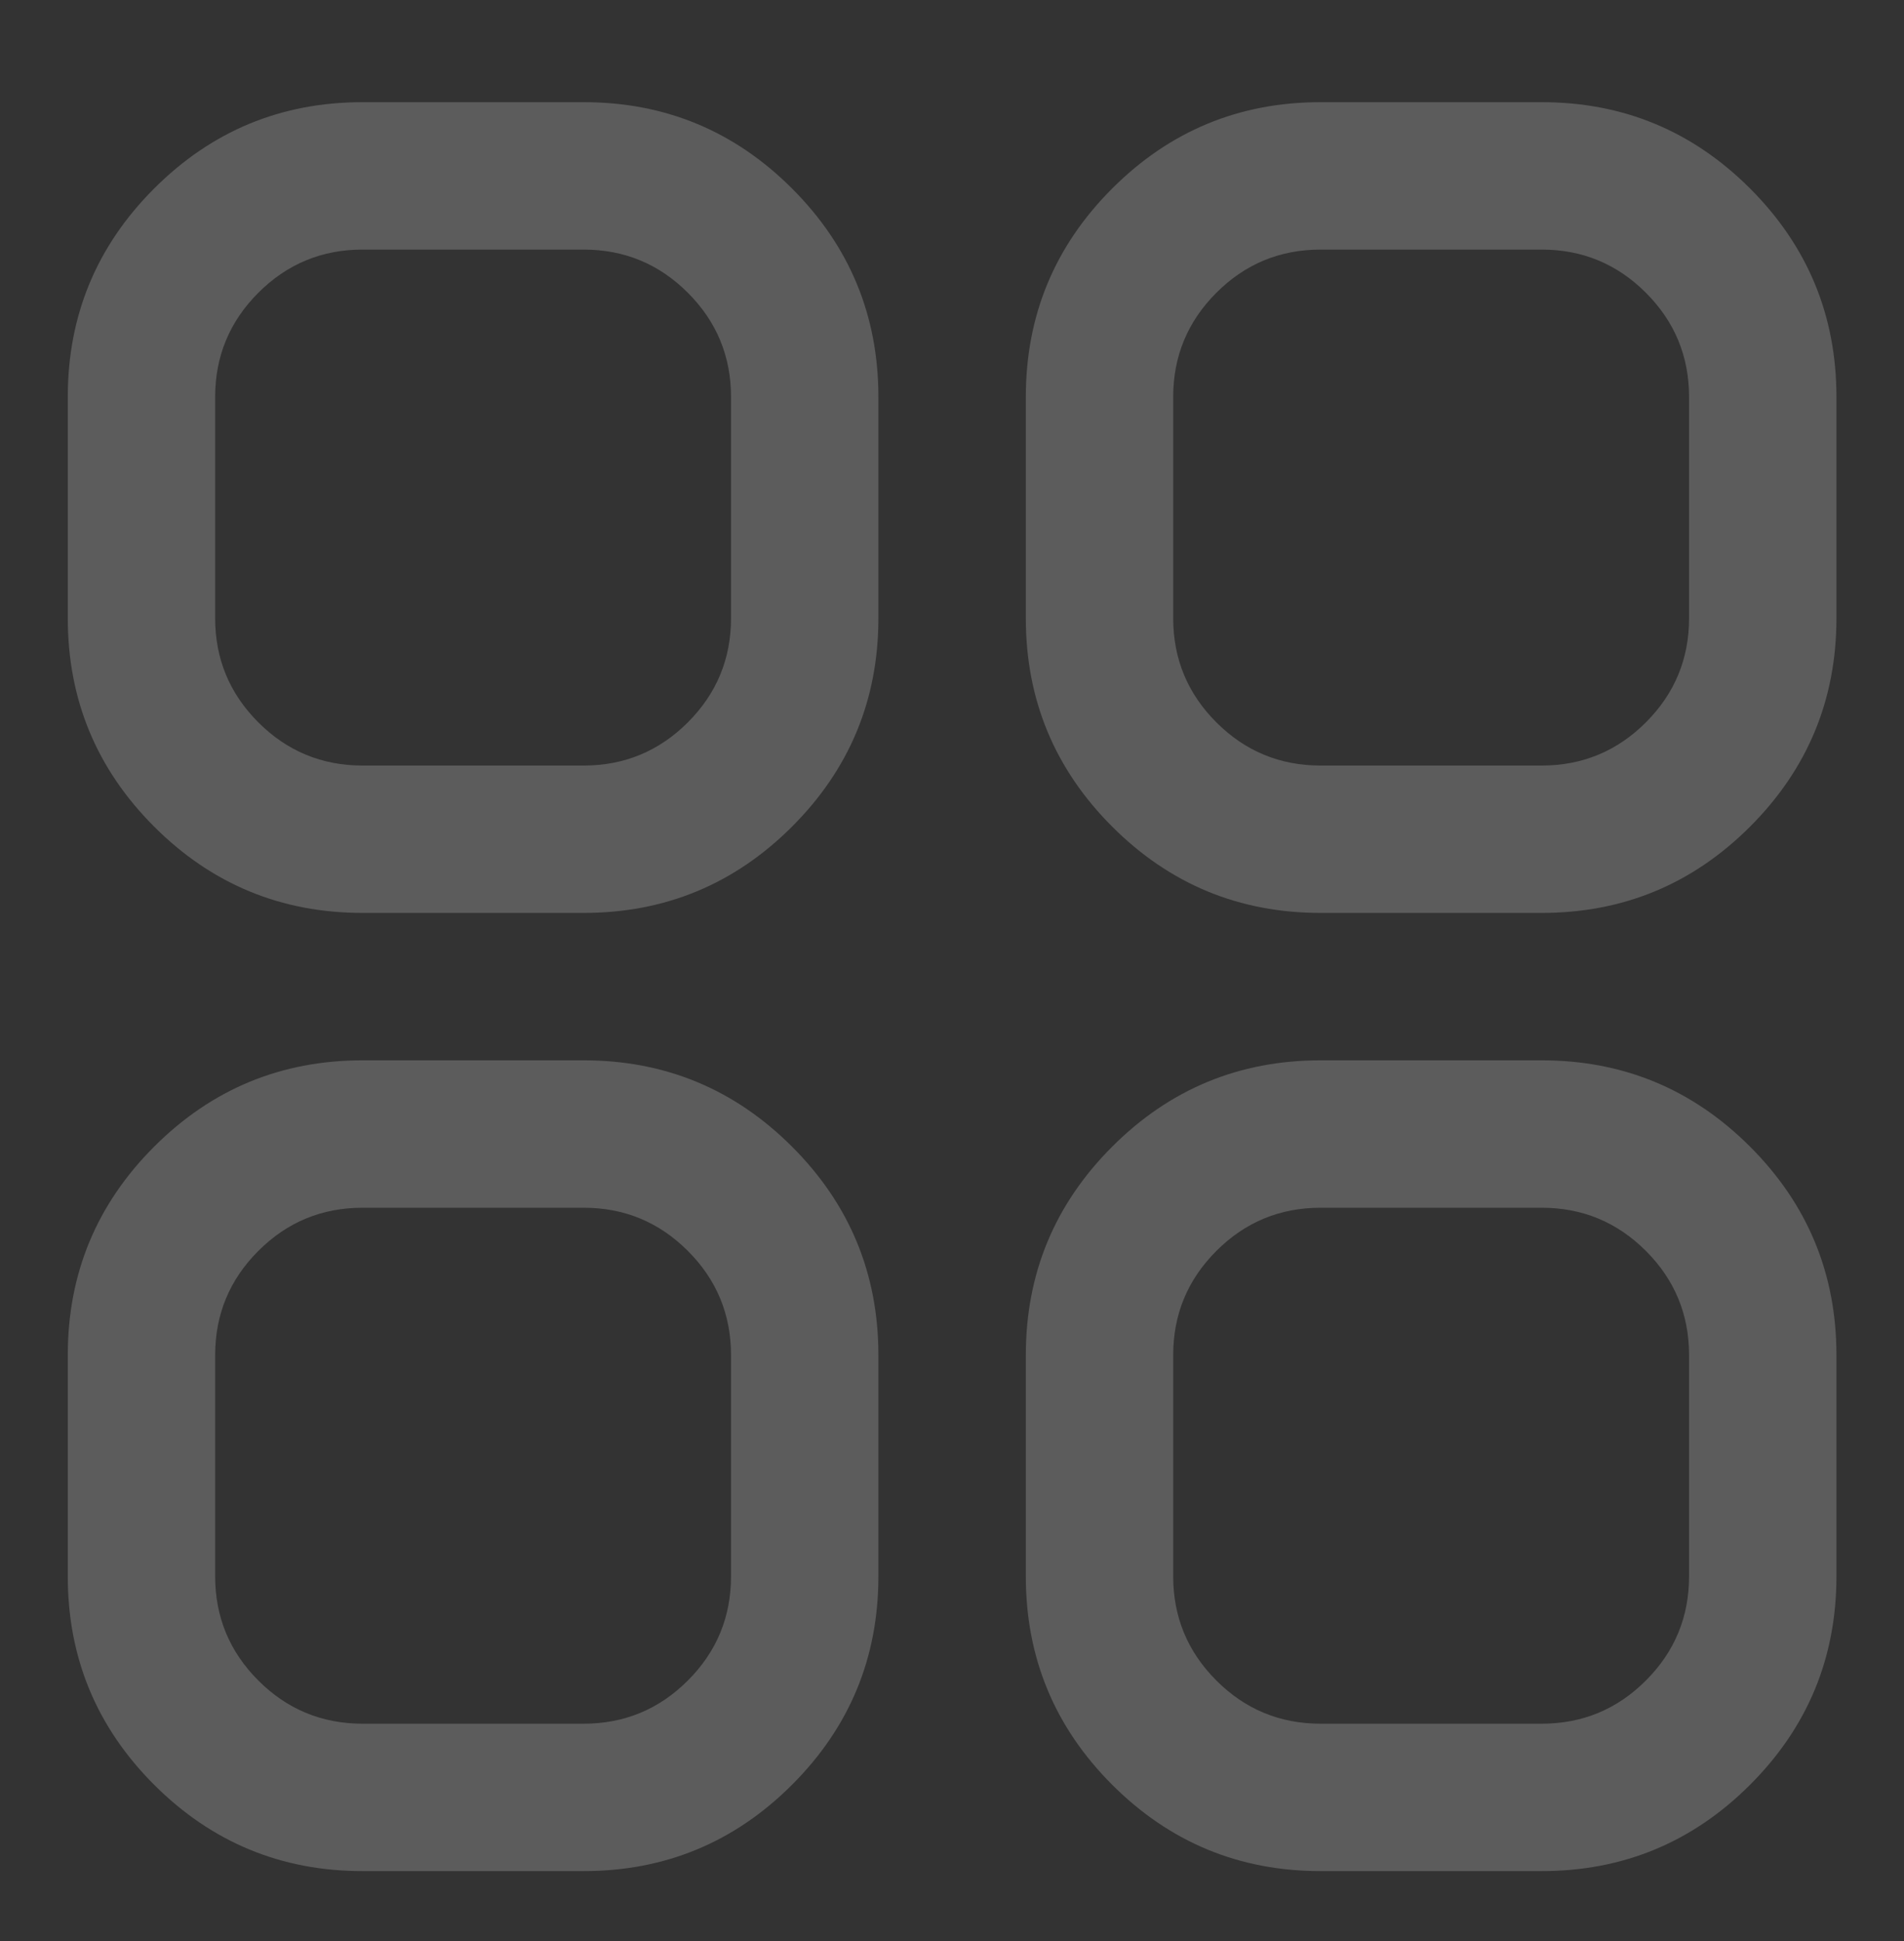 <svg width="52" height="53" viewBox="0 0 52 53" fill="none" xmlns="http://www.w3.org/2000/svg">
<rect x="0" y="0" width="52" height="53" fill="#333333" stroke="none"/>
<mask id="mask0_612_13060" style="mask-type:luminance" maskUnits="userSpaceOnUse" x="0" y="0" width="53" height="53">
<path d="M0 0.94H52.006V52.94H0V0.94Z" fill="white"/>
</mask>
<g mask="url(#mask0_612_13060)">
<path fill-rule="evenodd" clip-rule="evenodd" d="M1.851 10.84C1.851 8.617 2.637 6.72 4.209 5.148C5.781 3.576 7.678 2.79 9.902 2.79H15.94C18.163 2.79 20.06 3.576 21.632 5.148C23.204 6.72 23.99 8.617 23.99 10.84V16.878C23.99 19.101 23.204 20.998 21.632 22.57C20.06 24.142 18.163 24.927 15.94 24.927H9.902C7.678 24.927 5.781 24.142 4.209 22.57C2.637 20.998 1.851 19.101 1.851 16.878V10.84ZM28.016 10.84C28.016 8.617 28.802 6.72 30.374 5.148C31.946 3.576 33.843 2.79 36.066 2.79H42.105C44.328 2.79 46.225 3.576 47.797 5.148C49.369 6.72 50.155 8.617 50.155 10.84V16.878C50.155 19.101 49.369 20.998 47.797 22.57C46.225 24.142 44.328 24.927 42.105 24.927H36.066C33.843 24.927 31.946 24.142 30.374 22.57C28.802 20.998 28.016 19.101 28.016 16.878V10.84ZM5.876 10.84V16.878C5.876 17.989 6.269 18.938 7.055 19.724C7.841 20.51 8.79 20.903 9.902 20.903H15.94C17.051 20.903 18 20.51 18.786 19.724C19.572 18.938 19.965 17.989 19.965 16.878V10.84C19.965 9.729 19.572 8.78 18.786 7.994C18 7.208 17.051 6.815 15.94 6.815H9.902C8.79 6.815 7.841 7.208 7.055 7.994C6.269 8.78 5.876 9.729 5.876 10.84ZM32.041 10.84V16.878C32.041 17.989 32.434 18.938 33.22 19.724C34.006 20.51 34.955 20.903 36.066 20.903H42.105C43.216 20.903 44.165 20.51 44.951 19.724C45.737 18.938 46.13 17.989 46.13 16.878V10.84C46.13 9.729 45.737 8.78 44.951 7.994C44.165 7.208 43.216 6.815 42.105 6.815H36.066C34.955 6.815 34.006 7.208 33.22 7.994C32.434 8.78 32.041 9.729 32.041 10.84ZM1.851 37.002C1.851 34.779 2.637 32.882 4.209 31.31C5.781 29.738 7.678 28.952 9.902 28.952H15.94C18.163 28.952 20.06 29.738 21.632 31.31C23.204 32.882 23.99 34.779 23.99 37.002V43.04C23.99 45.263 23.204 47.16 21.632 48.732C20.06 50.303 18.163 51.09 15.94 51.09H9.902C7.678 51.09 5.781 50.303 4.209 48.732C2.637 47.16 1.851 45.263 1.851 43.04V37.002ZM28.016 37.002C28.016 34.779 28.802 32.882 30.374 31.31C31.946 29.738 33.843 28.952 36.066 28.952H42.105C44.328 28.952 46.225 29.738 47.797 31.31C49.369 32.882 50.155 34.779 50.155 37.002V43.04C50.155 45.263 49.369 47.16 47.797 48.732C46.225 50.303 44.328 51.09 42.105 51.09H36.066C33.843 51.09 31.946 50.303 30.374 48.732C28.802 47.16 28.016 45.263 28.016 43.04V37.002ZM5.876 37.002V43.04C5.876 44.151 6.269 45.1 7.055 45.886C7.841 46.672 8.79 47.065 9.902 47.065H15.94C17.051 47.065 18 46.672 18.786 45.886C19.572 45.1 19.965 44.151 19.965 43.04V37.002C19.965 35.891 19.572 34.942 18.786 34.156C18 33.37 17.051 32.977 15.94 32.977H9.902C8.79 32.977 7.841 33.37 7.055 34.156C6.269 34.942 5.876 35.891 5.876 37.002ZM32.041 37.002V43.04C32.041 44.151 32.434 45.1 33.22 45.886C34.006 46.672 34.955 47.065 36.066 47.065H42.105C43.216 47.065 44.165 46.672 44.951 45.886C45.737 45.1 46.13 44.151 46.13 43.04V37.002C46.13 35.891 45.737 34.942 44.951 34.156C44.165 33.37 43.216 32.977 42.105 32.977H36.066C34.955 32.977 34.006 33.37 33.22 34.156C32.434 34.942 32.041 35.891 32.041 37.002Z" fill="white" fill-opacity="0.2"/>
</g>
</svg>
